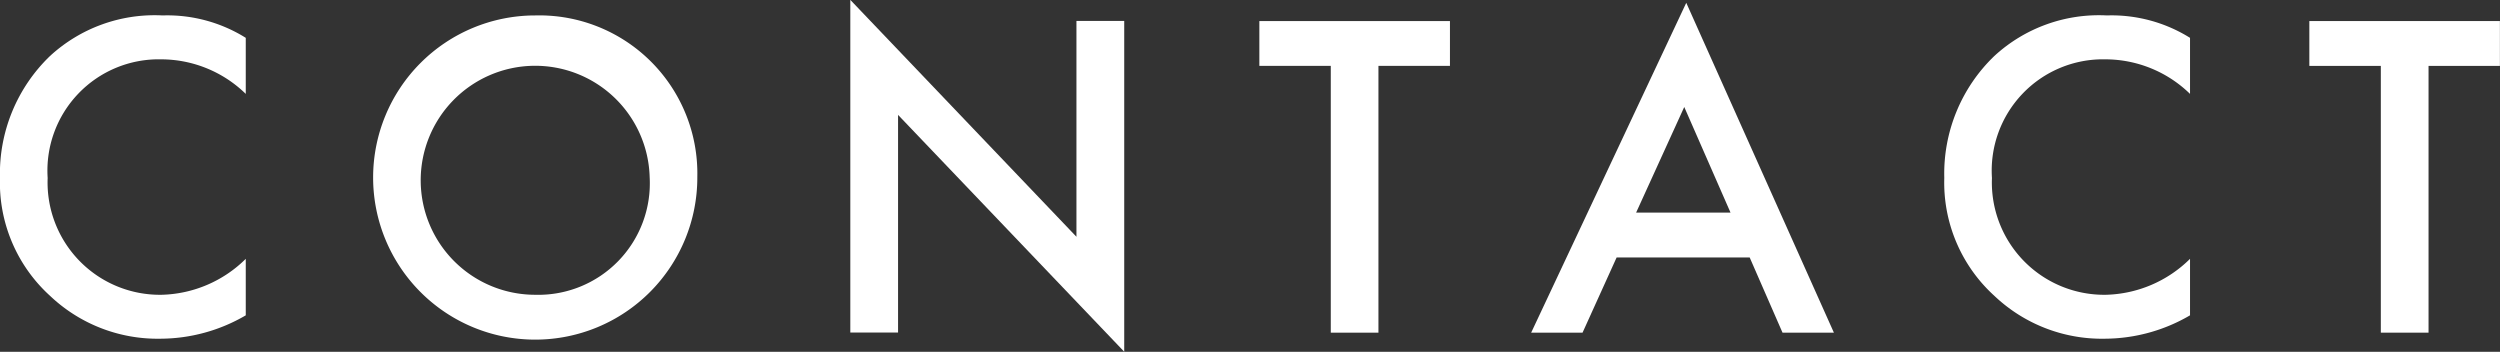 <svg xmlns="http://www.w3.org/2000/svg" width="84.563" height="11.9" viewBox="0 0 84.563 11.9">
  <rect x="0" y="0" width="84.563" height="11.9" fill="#333333" stroke="none"/>
  <g id="デザイン" style="isolation: isolate">
    <g id="Group_2805" data-name="Group 2805" transform="translate(0)" style="isolation: isolate">
      <path id="Path_12871" data-name="Path 12871" d="M665.753,1004.269a4.106,4.106,0,0,0-2.861-1.169,3.765,3.765,0,0,0-3.84,4.013,3.8,3.8,0,0,0,3.856,3.951,4.187,4.187,0,0,0,2.845-1.216v1.911a5.748,5.748,0,0,1-2.893.791,5.284,5.284,0,0,1-3.73-1.453,5.171,5.171,0,0,1-1.691-3.983,5.52,5.52,0,0,1,1.691-4.125,5.222,5.222,0,0,1,3.809-1.374,5.014,5.014,0,0,1,2.814.758Z" transform="translate(-657.44 -1001.093)" fill="#fff"/>
      <path id="Path_12872" data-name="Path 12872" d="M679.594,1007.083a5.483,5.483,0,1,1-5.484-5.468A5.347,5.347,0,0,1,679.594,1007.083Zm-1.612,0a3.873,3.873,0,1,0-3.872,3.981A3.773,3.773,0,0,0,677.982,1007.083Z" transform="translate(-656.007 -1001.093)" fill="#fff"/>
      <path id="Path_12873" data-name="Path 12873" d="M682.935,1012.4v-11.252l7.649,8.013v-7.3H692.2v11.188l-7.65-8.011v7.363Z" transform="translate(-654.173 -1001.152)" fill="#fff"/>
      <path id="Path_12874" data-name="Path 12874" d="M699.228,1003.3v9.023h-1.612V1003.3H695.2v-1.517h6.447v1.517Z" transform="translate(-652.602 -1001.071)" fill="#fff"/>
      <path id="Path_12875" data-name="Path 12875" d="M710.741,1009.849h-4.5l-1.153,2.544h-1.738l5.246-11.157,4.994,11.157h-1.738Zm-.648-1.517-1.565-3.572-1.628,3.572Z" transform="translate(-651.558 -1001.141)" fill="#fff"/>
      <path id="Path_12876" data-name="Path 12876" d="M724.048,1004.269a4.106,4.106,0,0,0-2.861-1.169,3.765,3.765,0,0,0-3.839,4.013,3.8,3.8,0,0,0,3.856,3.951,4.184,4.184,0,0,0,2.844-1.216v1.911a5.744,5.744,0,0,1-2.891.791,5.282,5.282,0,0,1-3.73-1.453,5.171,5.171,0,0,1-1.691-3.983,5.516,5.516,0,0,1,1.691-4.125,5.22,5.22,0,0,1,3.807-1.374,5.011,5.011,0,0,1,2.814.758Z" transform="translate(-649.97 -1001.093)" fill="#fff"/>
      <path id="Path_12877" data-name="Path 12877" d="M730.714,1003.3v9.023H729.1V1003.3h-2.418v-1.517h6.446v1.517Z" transform="translate(-648.568 -1001.071)" fill="#fff"/>
    </g>
  </g>
</svg>
